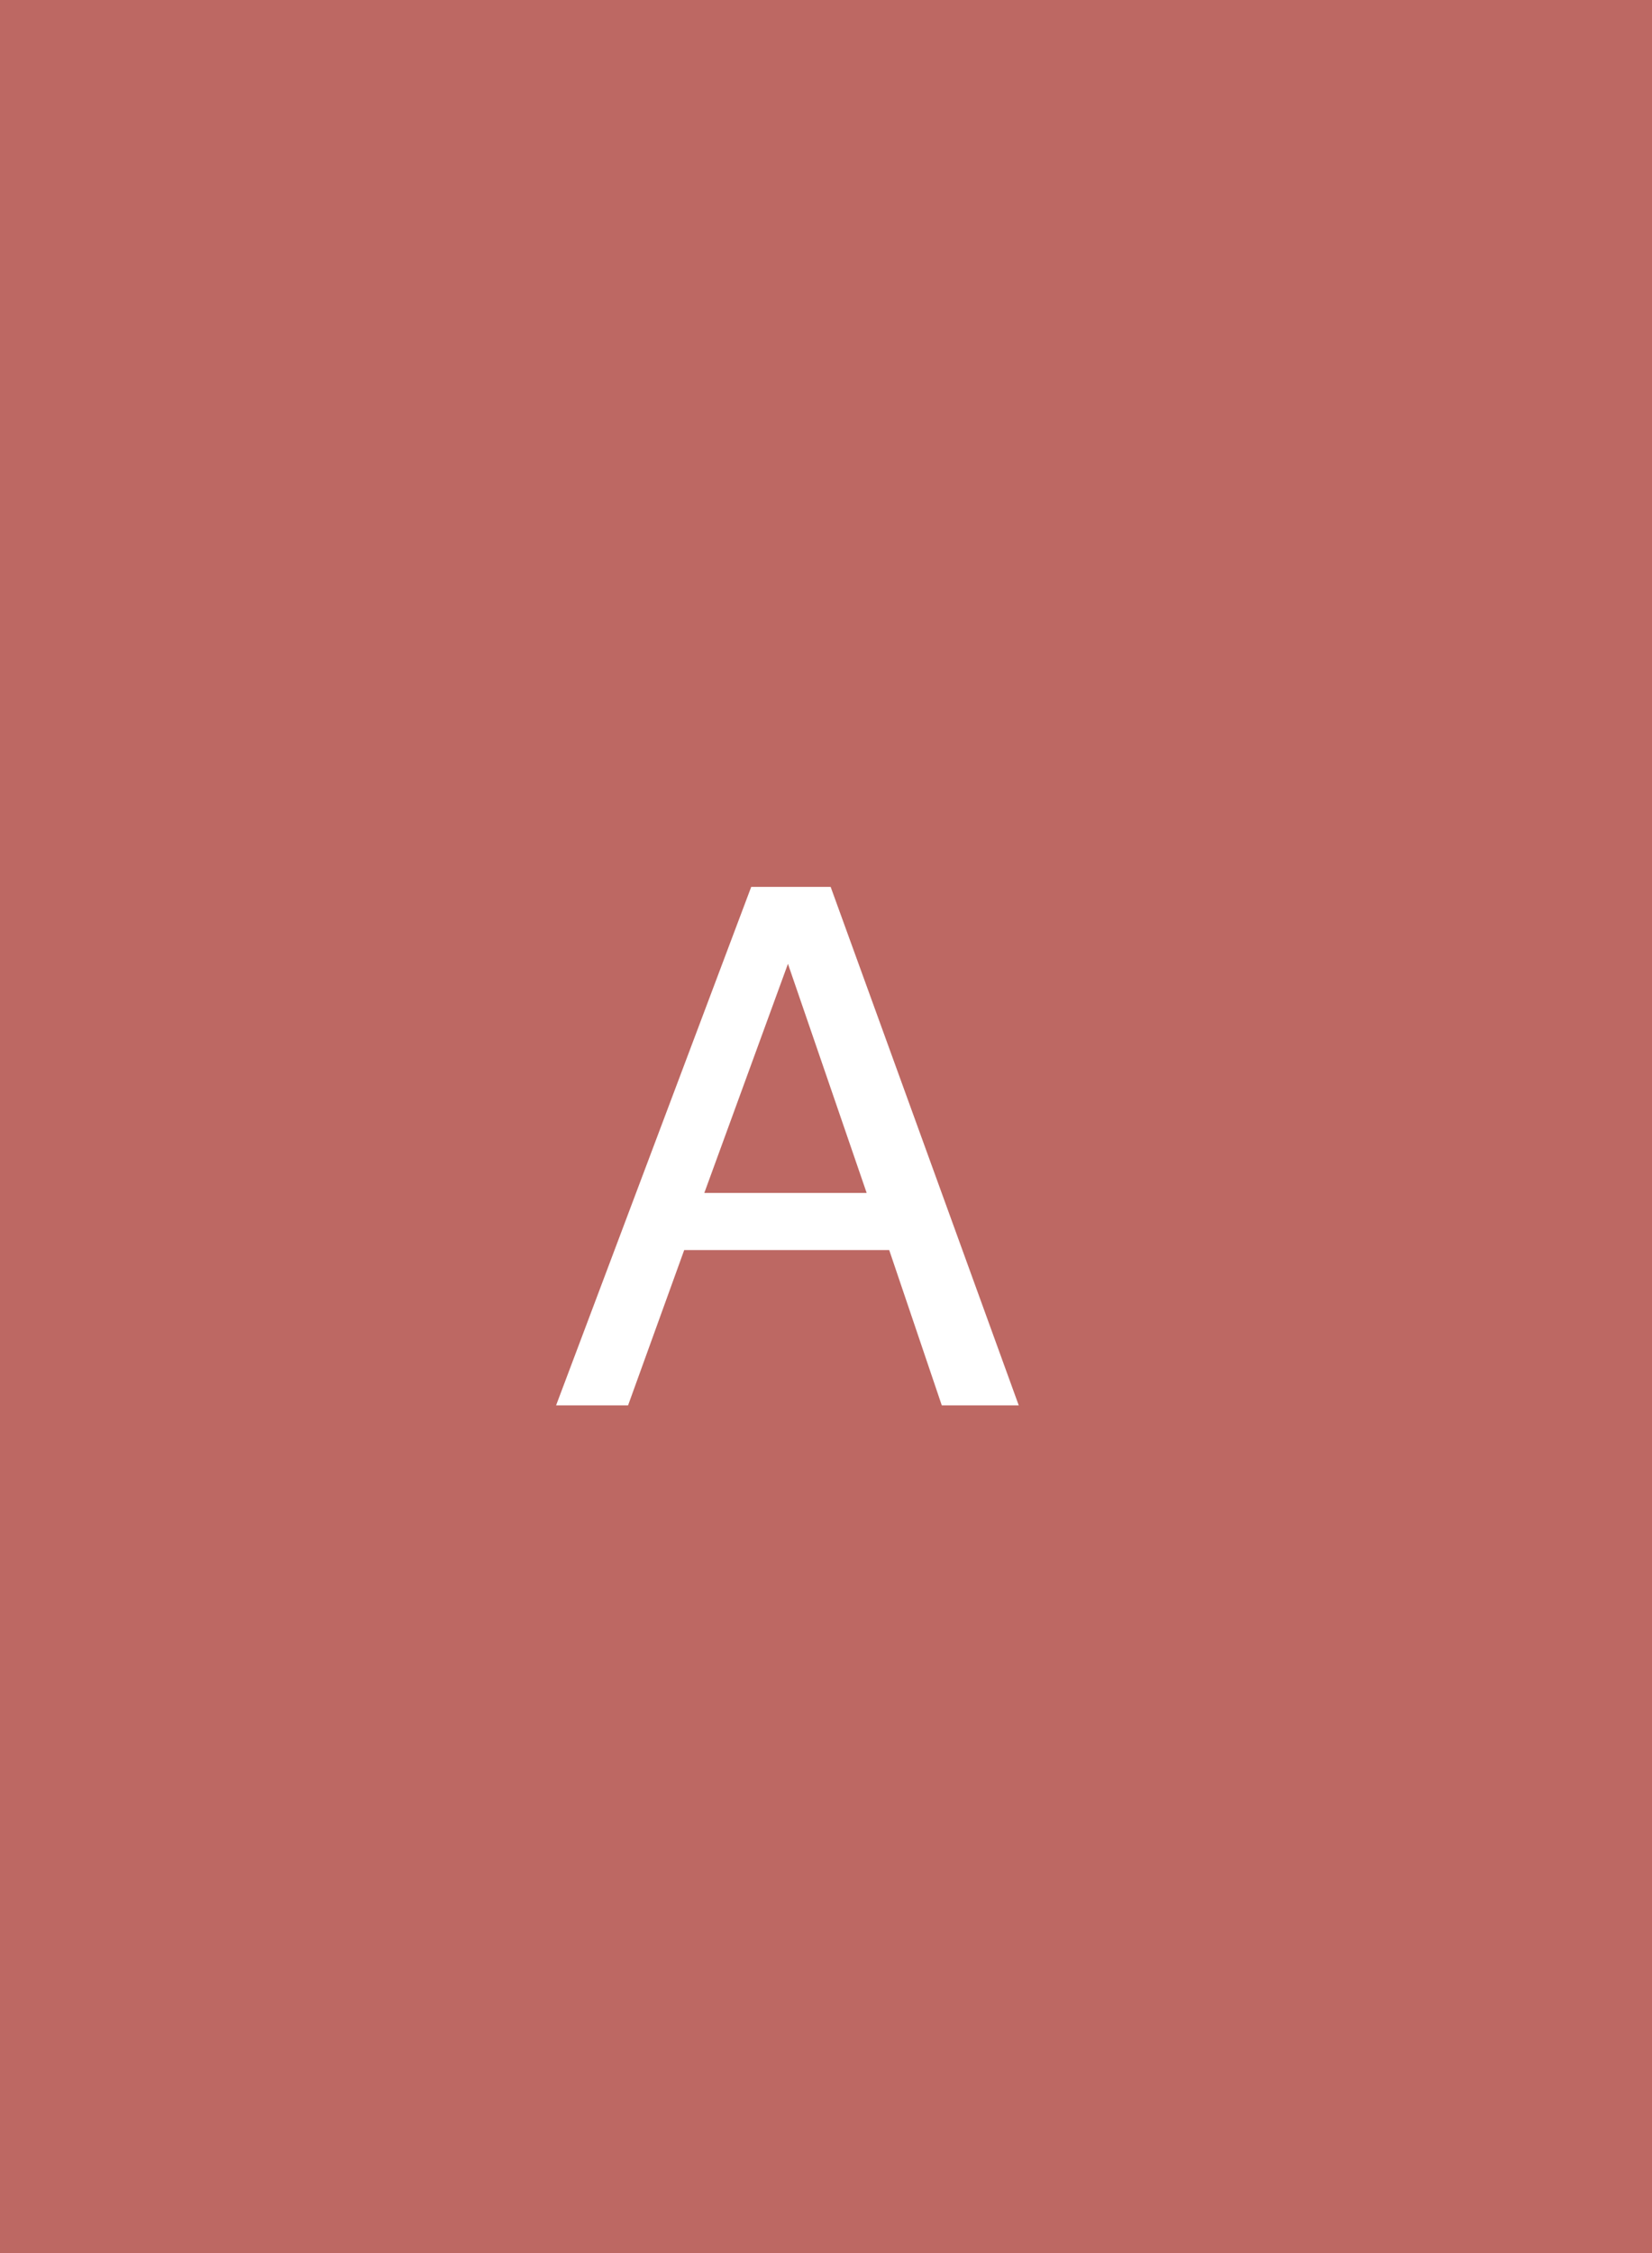 <?xml version="1.0" encoding="UTF-8"?>
<svg id="_レイヤー_2" data-name="レイヤー 2" xmlns="http://www.w3.org/2000/svg" width="61.713" height="84.154" viewBox="0 0 61.713 84.154">
  <defs>
    <style>
      .cls-1 {
        fill: #bd6863;
      }

      .cls-2 {
        fill: #fff;
      }
    </style>
  </defs>
  <g id="text">
    <rect class="cls-1" width="61.713" height="84.154"/>
    <path class="cls-2" d="M28.063,33.126h2.967l7.027,19.367h-2.875l-1.964-5.801h-7.659l-2.097,5.801h-2.689l7.29-19.367ZM32.375,44.556l-2.94-8.556-3.124,8.556h6.064Z"/>
  </g>
</svg>